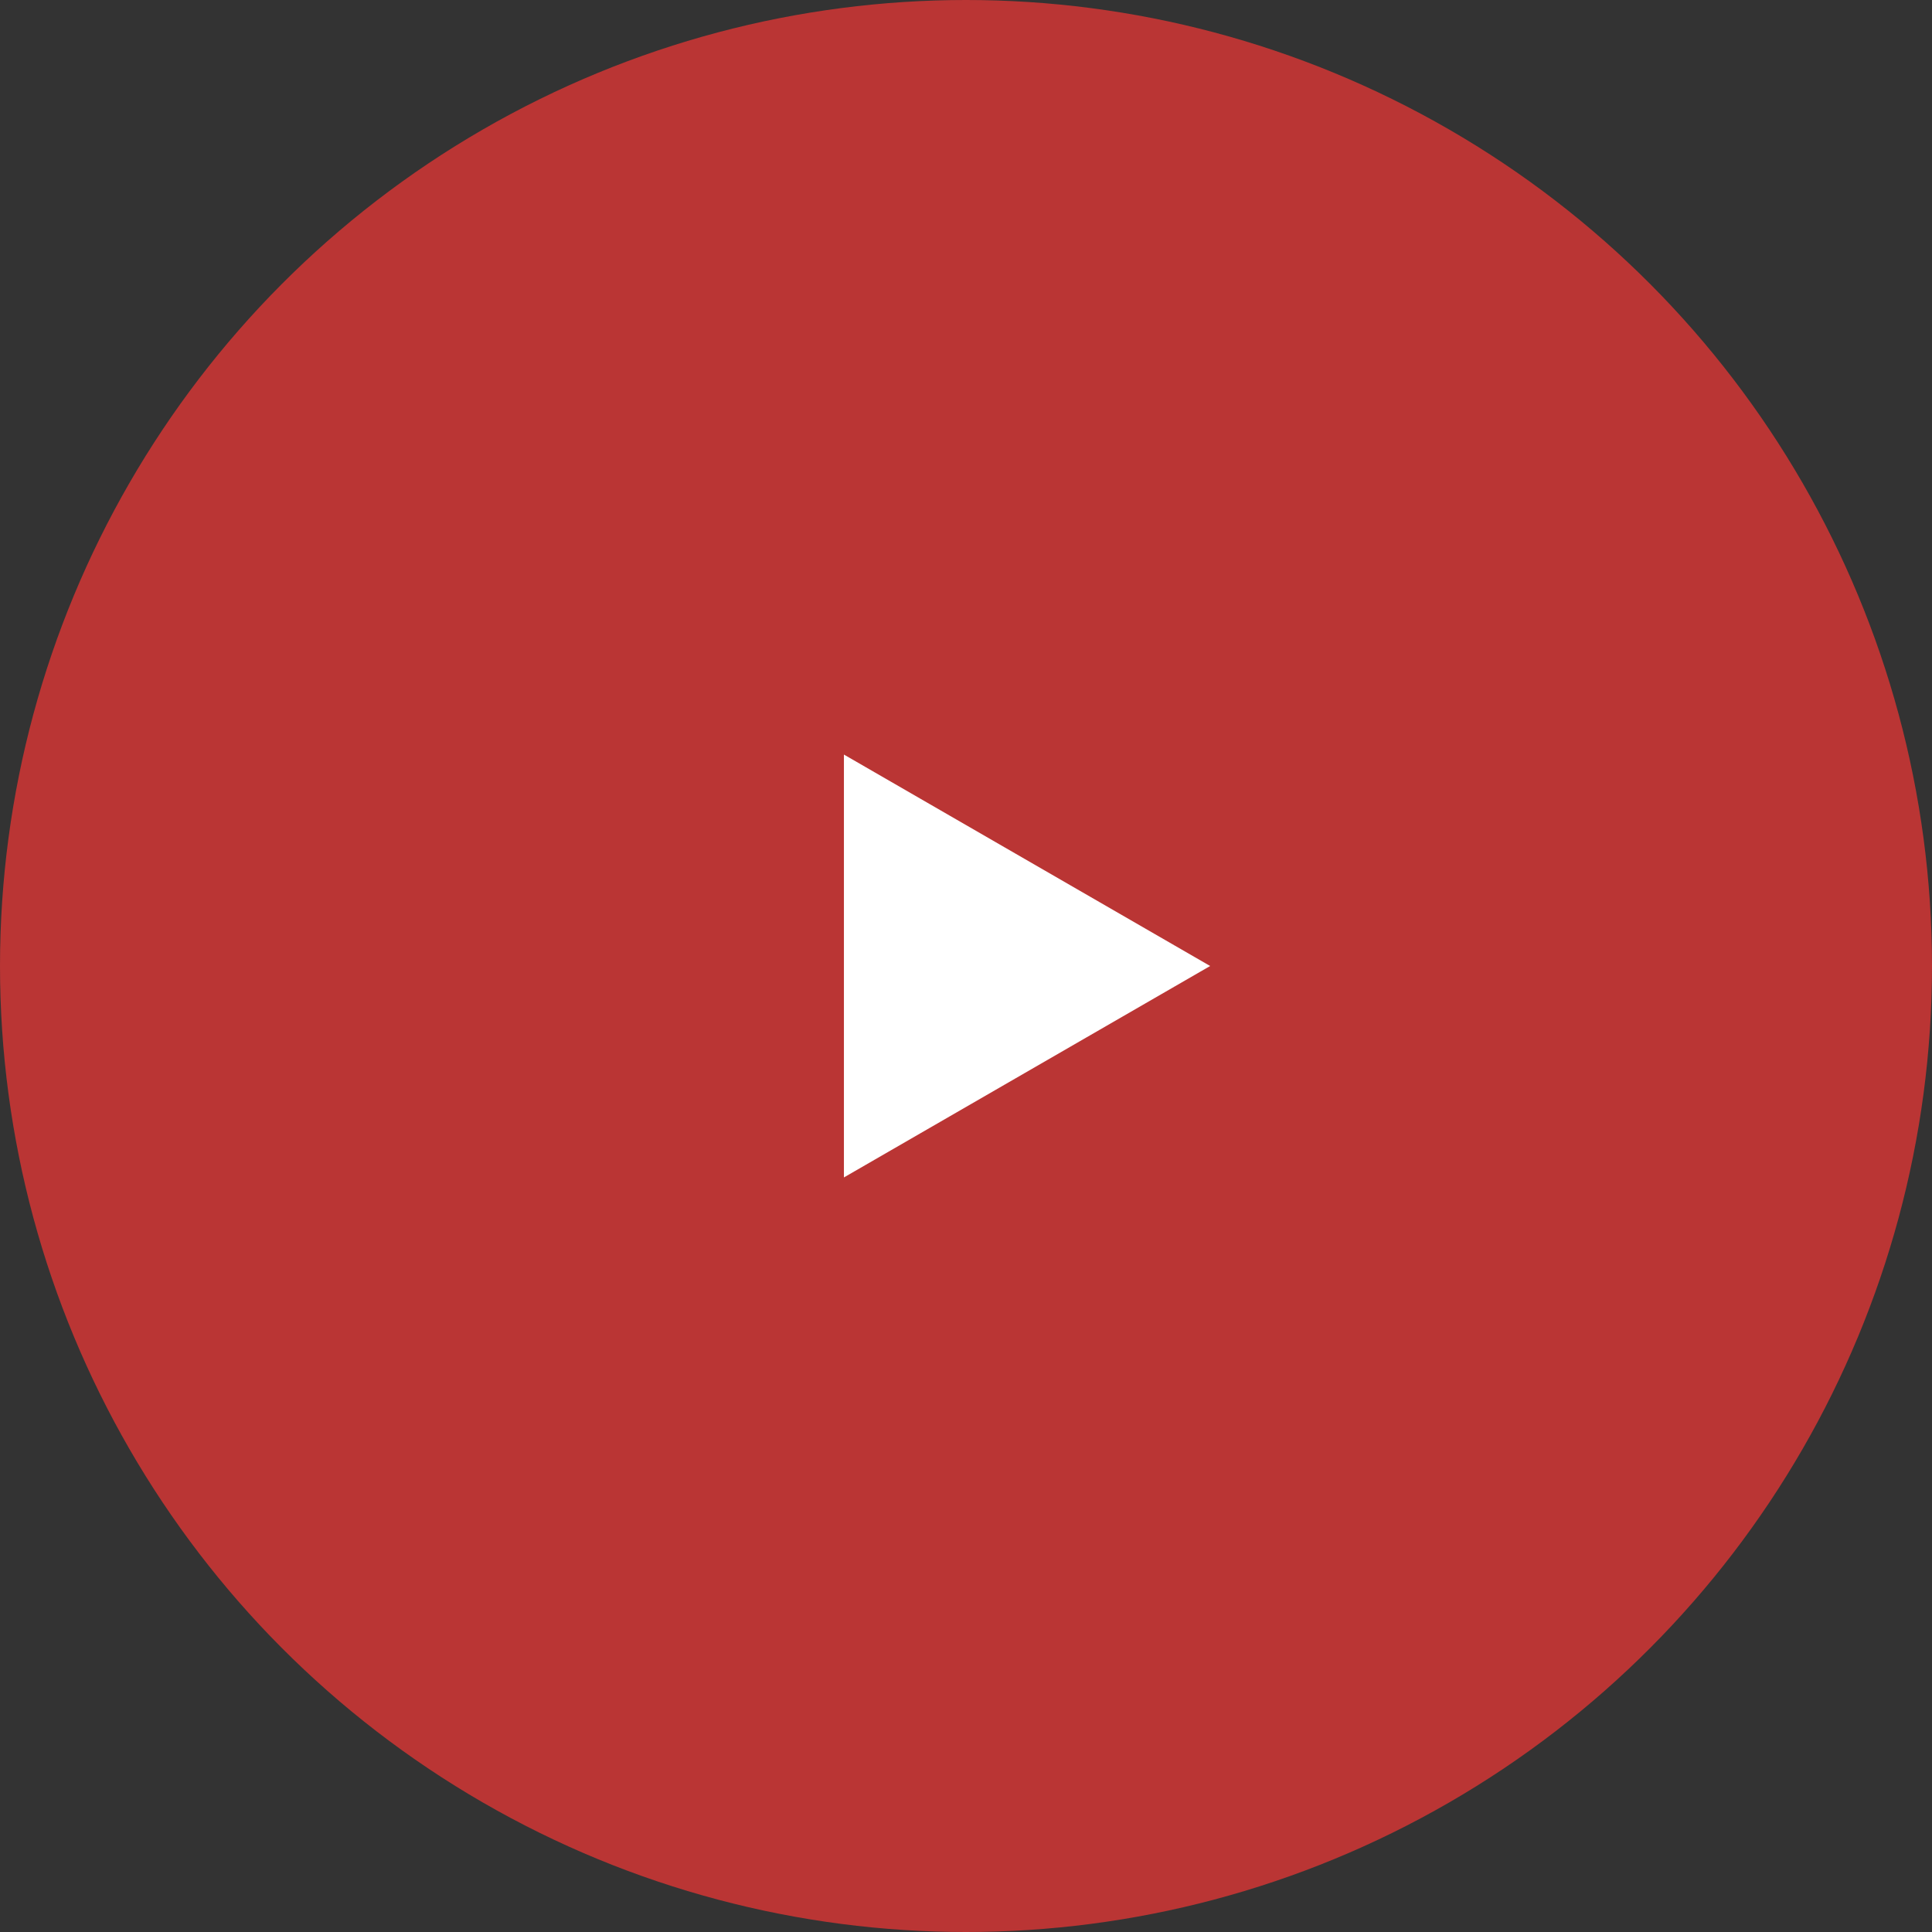<?xml version="1.0" encoding="UTF-8"?> <svg xmlns="http://www.w3.org/2000/svg" width="91" height="91" viewBox="0 0 91 91" fill="none"><rect x="0" y="0" width="91" height="91" fill="#333333" stroke="none"/><circle cx="45.5" cy="45.5" r="45.5" fill="#E73635" fill-opacity="0.75"></circle><path d="M57 45.5L39.75 55.459L39.75 35.541L57 45.5Z" fill="white"></path></svg> 